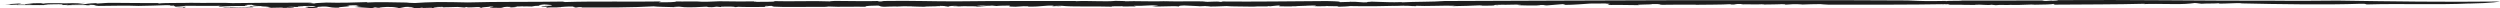 <svg width="884" height="3" viewBox="0 0 884 3" fill="none" xmlns="http://www.w3.org/2000/svg">
<path d="M873.159 1.228C862.622 1.752 848.734 1.228 837.187 1.559C835.837 1.58 837.54 1.269 834.486 1.338C823.293 1.745 805.663 1.504 792.034 1.187L792.858 1.104C790.263 1.042 787.091 1.318 784.341 1.276C784.316 1.221 785.22 1.2 784.582 1.124C783.888 1.29 779.608 1.2 778.443 1.324C777.353 1.262 777.465 1.131 776.058 1.062L774.485 1.249C770.112 1.69 763.855 1.214 757.877 1.449C758.162 1.407 758.757 1.373 758.28 1.331C748.69 1.6 736.691 1.552 725.968 1.649C726.396 1.58 726.792 1.462 726.161 1.387C725.634 1.58 722.32 1.635 719.446 1.669C718.151 1.469 714.515 1.856 711.145 1.745L711.43 1.704C708.939 1.911 707.731 1.58 705.712 1.835L704.132 1.676C703.036 1.959 700.527 1.531 698.47 1.676L698.539 1.731C696.6 1.8 695.584 1.656 693.787 1.704L693.614 1.669C689.395 1.745 686.948 1.587 687.047 1.807C685.567 1.628 691.136 1.724 688.813 1.469C674.943 1.697 660.64 1.656 646.677 1.656C645.091 1.566 644.081 1.538 643.722 1.456C642.328 1.497 638.469 1.497 637.199 1.607C637.664 1.607 636.295 1.497 635.558 1.483C633.018 1.4 632.782 1.724 629.995 1.628C631.104 1.566 631.481 1.497 631.11 1.414C628.731 1.587 625.547 1.559 622.735 1.614C623.174 1.58 623.85 1.552 623.744 1.483C620.672 1.676 618.132 1.442 615.437 1.566L616.447 1.435C612.105 1.283 615.165 1.704 611.411 1.607C612.315 1.566 611.993 1.518 612.16 1.462C608.66 1.697 602.999 1.621 599.505 1.697C599.715 1.676 599.66 1.642 599.66 1.642C595.85 1.669 591.879 1.6 587.692 1.697C586.168 1.642 588.187 1.387 584.161 1.435C584.309 1.69 577.322 1.538 579.7 1.828C576.262 1.787 570.817 1.69 568.525 1.78C570.074 1.683 566.847 1.469 569.708 1.442L567.547 1.29C567.869 1.187 569.77 1.324 569.083 1.193C567.646 1.2 563.471 1.304 562.194 1.262C559.543 1.421 557.102 1.711 552.803 1.745C554.823 1.649 551.651 1.462 553.026 1.421L547.03 1.911C545.599 1.924 546.72 1.711 544.651 1.773C544.763 1.842 543.858 1.883 543.226 1.938C542.688 1.911 537.286 2 536.66 1.752C536.034 1.656 538.989 1.697 537.41 1.607C534.765 1.607 534.653 1.697 532.008 1.697L531.958 1.662C530.211 1.628 526.817 1.773 528.712 1.911C529.926 1.918 528.254 1.759 530.044 1.835C528.818 1.98 525.745 2.021 523.106 2.028C524.004 1.987 523.899 1.918 524.258 1.849C520.709 2.049 516.949 2.111 512.984 2.193C512.922 2.311 514.465 1.973 515.047 2.042C509.967 1.876 504.553 2.276 500.328 2.035C501.022 2.014 500.706 2.207 500.657 2.173C498.21 2.159 498.321 1.987 496.723 2.049C496.568 1.945 494.722 2.083 493.081 2.111C492.232 2.187 492.653 2.062 494.084 2.049C491.798 2.138 482.643 2.29 477.359 2.145C477.458 2.214 474.107 2.393 472.899 2.387L473.376 2.228C472.267 2.131 469.306 2.242 469.101 2.104C466.506 2.297 479.093 1.938 475.581 2.09C474.676 1.959 470.693 2.338 471.449 2.124C469.008 2.124 466.642 2.311 464.313 2.159C464.988 2.187 466.295 1.938 464.325 1.952C460.856 1.98 463.34 2.028 460.528 2.083L458.762 2.145C458.645 2.297 455.659 2.124 456.954 2.297C456.526 2.173 451.911 2.373 452.27 2.118L452.754 1.918C451.254 1.931 450.301 2.131 449.117 2.221C448.919 2.2 448.529 2.159 448.603 2.131C448.362 2.435 445.023 2.104 443.239 2.345C440.092 2.242 435.248 2.338 433.761 2.145C431.345 2.235 429.133 2.352 426.377 2.283C426.928 2.256 427.684 2.249 427.839 2.18C426.11 2.09 425.683 2.173 424.097 2.221C424.45 2.173 420.634 2.042 418.708 1.931C416.304 2.021 417.128 2.187 416.887 2.29C414.688 1.987 410.103 2.483 407.353 2.207C408.183 2.166 410.859 2.056 408.858 1.98C406.659 1.676 404.429 2.2 400.886 2.056L401.753 2.304C400.18 2.145 396.537 2.449 396.903 2.193C395.72 2.283 392.728 2.111 393.118 2.359C387.301 2.152 378.969 2.483 375.395 2.042C374.565 2.083 372.483 2.042 372.905 2.166C374.292 2.304 374.837 2.069 375.352 2.166C374.602 2.173 374.441 2.242 374.36 2.276C372.552 2.221 371.127 2.2 372.836 2C368.81 1.849 368.686 2.414 363.569 2.324C363.798 2.221 363.414 2.187 361.915 2.2L359.072 2.373C355.758 2.331 357.189 2.145 357.108 1.973C355.337 2 353.168 1.993 352.369 2.124L350.22 1.911C351.787 2.069 348.764 2.014 347.934 2.056L348.764 2.014C348.436 1.945 346.392 1.987 345.357 2.014C345.599 2.118 347.686 2.166 348.826 2.193C347.922 2.269 346.515 2.249 345.314 2.338C345.71 2.173 342.427 2.221 341.021 2.2C339.404 2.166 339.2 2.352 338.729 2.345C338.685 2.256 336.096 2.331 337.354 2.207C337.905 2.18 338.611 2.29 339.522 2.214C338.456 2.152 338.58 1.993 336.375 2.111C334.715 2.193 336.802 2.442 333.649 2.338C334.479 2.297 334.634 2.228 335.272 2.166L332.317 2.076L332.193 2.228C331.797 2.187 332.07 2.173 331.884 2.152C331.004 2.311 327.374 2.2 326.705 2.387C325.212 2.4 323.57 2.283 322.146 2.262L322.418 2.249C320.678 2.159 318.367 2.221 316.905 2.324L316.986 2.29C316.038 2.276 313.789 2.304 312.606 2.393C310.202 2.276 311.794 1.814 309.143 2.007C306.709 2.007 305.327 2.29 306.306 2.387C301.926 2.283 296.964 2.531 292.907 2.297C292.281 2.359 292.678 2.4 291.377 2.435C284.947 2.373 277.811 2.614 272.694 2.318C274.558 2.256 272.818 2.166 272.781 2.076C271.244 2.214 270.935 1.931 270.383 2.173C270.538 2.311 270.383 2.38 272.192 2.435C268.358 2.511 262.535 2.511 260.404 2.38C261.469 2.442 260.645 2.483 259.809 2.531C260.088 2.311 257.257 2.276 255.12 2.352L254.816 2.49L253.429 2.352C252.605 2.393 252.518 2.635 250.399 2.504C250.288 2.449 250.17 2.4 249.78 2.359C247.562 2.469 244.446 2.656 242.049 2.545L240.085 2.345C239.063 2.366 237.335 2.483 239.137 2.545C235.043 2.428 232.398 2.414 231.103 2.242C224.047 2.656 213.808 2.676 205.6 2.642L205.841 2.538C203.636 2.442 204.695 2.718 203.159 2.642C203.871 2.545 201.48 2.435 203.209 2.318C200.055 2.214 199.145 2.49 197.094 2.538C196.785 2.669 198.742 2.456 198.346 2.621C197.993 2.669 193.985 2.518 193.495 2.718C192.709 2.642 193.322 2.49 193.743 2.407L191.817 2.504C189.463 2.269 197.187 2.083 194.716 1.793L192.938 1.828C191.247 1.621 197.633 1.593 193.179 1.518C191.247 1.614 189.587 1.911 191.315 1.993C187.288 2.049 189.45 2.469 185.12 2.456C183.937 2.338 188.583 2.428 187.753 2.262C185.715 2.104 183.658 2.352 181.849 2.297C183.863 2.373 182.159 2.573 180.858 2.614C178.653 2.518 182.289 2.421 179.167 2.407C178.653 2.524 175.785 2.607 178.263 2.69C177.135 2.952 175.017 2.614 173.319 2.821C172.303 2.635 176.528 2.393 173.103 2.304C173.648 2.483 168.872 2.545 170.687 2.807C169.342 2.759 169.2 2.614 170.179 2.504C168.258 2.393 165.527 2.828 164.895 2.476L164.238 2.656C163.637 2.593 162.776 2.552 161.797 2.456C160.106 2.456 156.352 2.704 156.507 2.428C155.962 2.456 152.109 2.442 153.596 2.635C155.993 2.752 156.352 2.497 157.69 2.752C155.999 2.545 154.234 2.78 152.846 2.849L152.623 2.745C151.799 2.787 149.897 2.766 149.383 2.876C150.015 2.814 149.687 2.745 149.03 2.718L148.163 2.876C144.805 2.959 147.376 2.593 144.105 2.642L146.583 2.518C146.038 2.545 144.929 2.393 143.368 2.442C142.761 2.587 141.621 2.766 141.101 2.883C139.261 2.945 140.277 2.718 138.468 2.869L140.841 2.69C141.2 2.642 139.243 2.449 136.783 2.449C135.216 2.497 132.775 2.711 135.253 2.793C134.021 2.793 132.292 2.704 133.271 2.6C130.477 2.649 133.636 2.759 131.227 2.849C130.242 2.752 127.169 2.607 125.317 2.469L127.832 2.221H126.16C128.328 2.021 125.063 2.069 126.283 1.862C125.144 1.828 123.756 1.904 122.653 1.952C125.992 2.283 118.912 2.407 119.878 2.711C115.3 2.793 117.016 1.973 112.24 2.449C113.021 2.524 110.772 2.759 113.653 2.669C110.809 2.635 111.72 2.973 108.362 2.849C110.853 2.724 105.692 2.538 109.285 2.359C109.044 2.462 111.286 2.435 111.844 2.407C110.667 2.29 112.085 2.104 109.168 2.104C107.39 2.131 104.955 2.138 105.302 2.297C105.376 2.469 108.022 2.276 106.882 2.456C103.338 2.518 102.75 2.249 101.282 2.559C103.518 2.538 104.082 2.718 104.038 2.835L101.437 2.911L101.945 2.793C97.776 2.711 100.712 3 96.667 2.973L94.771 2.745C95.731 2.545 100.65 2.835 99.931 2.511C97.305 2.497 96.431 2.662 93.954 2.58C94.505 2.552 95.261 2.545 95.806 2.518C94.864 2.504 93.923 2.083 90.175 2.331C88.242 2.428 89.661 2.449 89.617 2.566C85.399 2.6 84.141 2.724 81.422 2.745C81.979 2.511 76.621 2.724 79.619 2.483C81.001 2.621 87.102 2.607 88.601 2.387C87.065 2.111 91.915 2.428 92.82 2.145C89.431 2.145 89.599 1.862 89.054 1.683C88.112 1.669 87.201 1.745 86.644 1.773C86.247 1.938 87.474 1.938 87.548 2.111C83.776 2.062 80.133 2.159 78.058 2.324C76.794 2.242 77.197 2.069 78.69 2.056C74.199 2.104 69.392 2.083 65.13 2.035C67.886 2.311 60.372 2.097 62.249 2.331C64.535 2.393 66.499 2.587 65.241 2.711C63.81 2.69 65.285 2.593 64.69 2.531C62.869 2.683 61.859 2.29 60.075 2.531C64.176 2.442 60.874 2.193 61.63 1.98C58.669 2.104 61.754 1.828 58.83 1.828C55.875 1.945 52.257 2.042 48.974 2.09C44.855 1.883 38.549 2.09 34.869 2.09C32.949 1.98 34.25 1.738 32.162 1.697C29.715 1.697 33.983 1.959 30.353 1.849L30.7 1.8C29.604 1.856 24.053 1.635 22.975 1.987L24.097 1.724C23.421 1.704 22.79 1.759 22.232 1.787C22.207 1.704 21.414 1.621 22.517 1.566C20.281 1.387 17.815 1.593 15.381 1.6L16.948 1.759C12.779 1.883 9.991 1.724 5.965 1.78L6.083 1.628L3.685 1.718C4.267 1.573 2.068 1.476 0.805 1.6L7.037 1.228C8.765 1.318 5.147 1.414 6.231 1.566C7.154 1.697 10.883 1.656 11.484 1.511C10.059 1.497 9.985 1.524 8.883 1.58C8.412 1.366 10.58 1.373 11.652 1.235C10.902 1.242 9.843 1.18 9.682 1.249C11.15 1.145 12.63 1.131 15.077 1.124C13.417 1.207 15.982 1.256 15.35 1.318C15.548 1.131 17.883 1.069 20.906 1.124C23.068 1.338 26.587 0.987 30.093 1.042C28.674 1.235 26.859 1.387 24.722 1.462C26.921 1.559 27.169 1.462 29.374 1.552C30.44 1.407 31.202 1.193 34.07 1.111L34.225 1.249C36.827 1.18 36.827 0.973 40.141 1.007C45.815 1.076 51.65 1.076 55.974 1.097L56.135 1.235C58.545 0.938 64.163 1.124 67.403 0.993C72.923 1.131 79.384 0.862 82.215 1.104C91.947 0.993 100.458 0.89 110.543 0.945L108.845 1.152C110.654 1 110.016 1.269 111.788 1.242C109.75 1.076 114.247 1.028 115.499 0.904C119.99 1.062 125.757 0.89 129.734 0.745L129.889 0.883C133.915 0.621 138.716 0.849 143.728 0.897C144.304 0.952 145.214 1.083 146.701 1.069C149.42 0.842 150.845 0.862 154.828 0.718C157.74 0.718 162.466 0.773 165.427 0.862C176.386 0.545 187.573 0.745 198.959 0.559L199.783 0.724C210.822 0.373 224.4 0.69 233.829 0.511L232.918 0.793C235.873 0.883 239.652 0.718 238.902 0.518C241.863 0.6 246.292 0.38 248.175 0.614C251.205 0.669 251.88 0.483 254.395 0.449C260.459 0.552 262.708 0.531 268.42 0.476L267.007 0.456C266.382 0.518 266.326 0.635 267.744 0.656C269.875 0.58 275.587 0.731 273.462 0.393C279.564 0.587 287.691 0.235 293.632 0.497C293.124 0.407 294.623 0.387 295.255 0.324C300.607 0.324 306.232 0.504 310.506 0.352C311.361 0.4 309.149 0.511 311.33 0.518C312.618 0.483 311.361 0.4 312.947 0.345C321.619 0.173 330.508 0.524 338.394 0.476C352.413 0.297 367.038 0.387 380.474 0.359L380.32 0.428C384.817 0.173 390.875 0.69 394.462 0.304C395.527 0.366 398.526 0.331 397.733 0.462C401.313 0.283 407.762 0.635 412.941 0.4C412.464 0.4 412.191 0.407 411.646 0.435C416.874 0.587 421.489 0.38 427.009 0.518C426.451 0.545 425.429 0.566 425.268 0.635C427.399 0.766 430.317 0.352 431.487 0.676C432.708 0.676 432.355 0.511 431.605 0.524C443.697 0.649 456.594 0.442 469.169 0.373C478.183 0.566 469.721 0.918 476.832 0.676C477.414 0.738 477.253 0.552 477.353 0.621C480.103 0.531 481.633 0.987 483.547 0.814C482.76 0.614 484.817 0.704 484.873 0.58C490.38 0.711 491.489 0.89 495.837 0.738L495.509 0.842C500.607 0.545 506.511 0.704 510.816 0.359C538.934 0.297 565.88 0.104 593.292 0.069C620.387 0.131 646.919 -0.02 674.435 0.159C680.884 0.435 681.367 0.428 688.448 0.318C688.163 0.359 687.716 0.373 688.193 0.414C688.547 0.187 693.18 0.393 693.855 0.18C704.027 0.221 713.399 0.159 723.868 0.159C722.214 0.187 721.384 0.366 723.348 0.352L725.405 0.207L725.739 0.269C727.083 0.235 728.552 0.124 727.164 0.049C753.46 -0.144 779.323 0.304 805.08 0.249C811.194 0.345 819.898 0.256 826.545 0.207C846.244 0.511 863.991 0.752 884 0.538C884 0.538 881.392 1.124 873.128 1.256L873.159 1.228Z" fill="#1E1E1E"/>
</svg>
